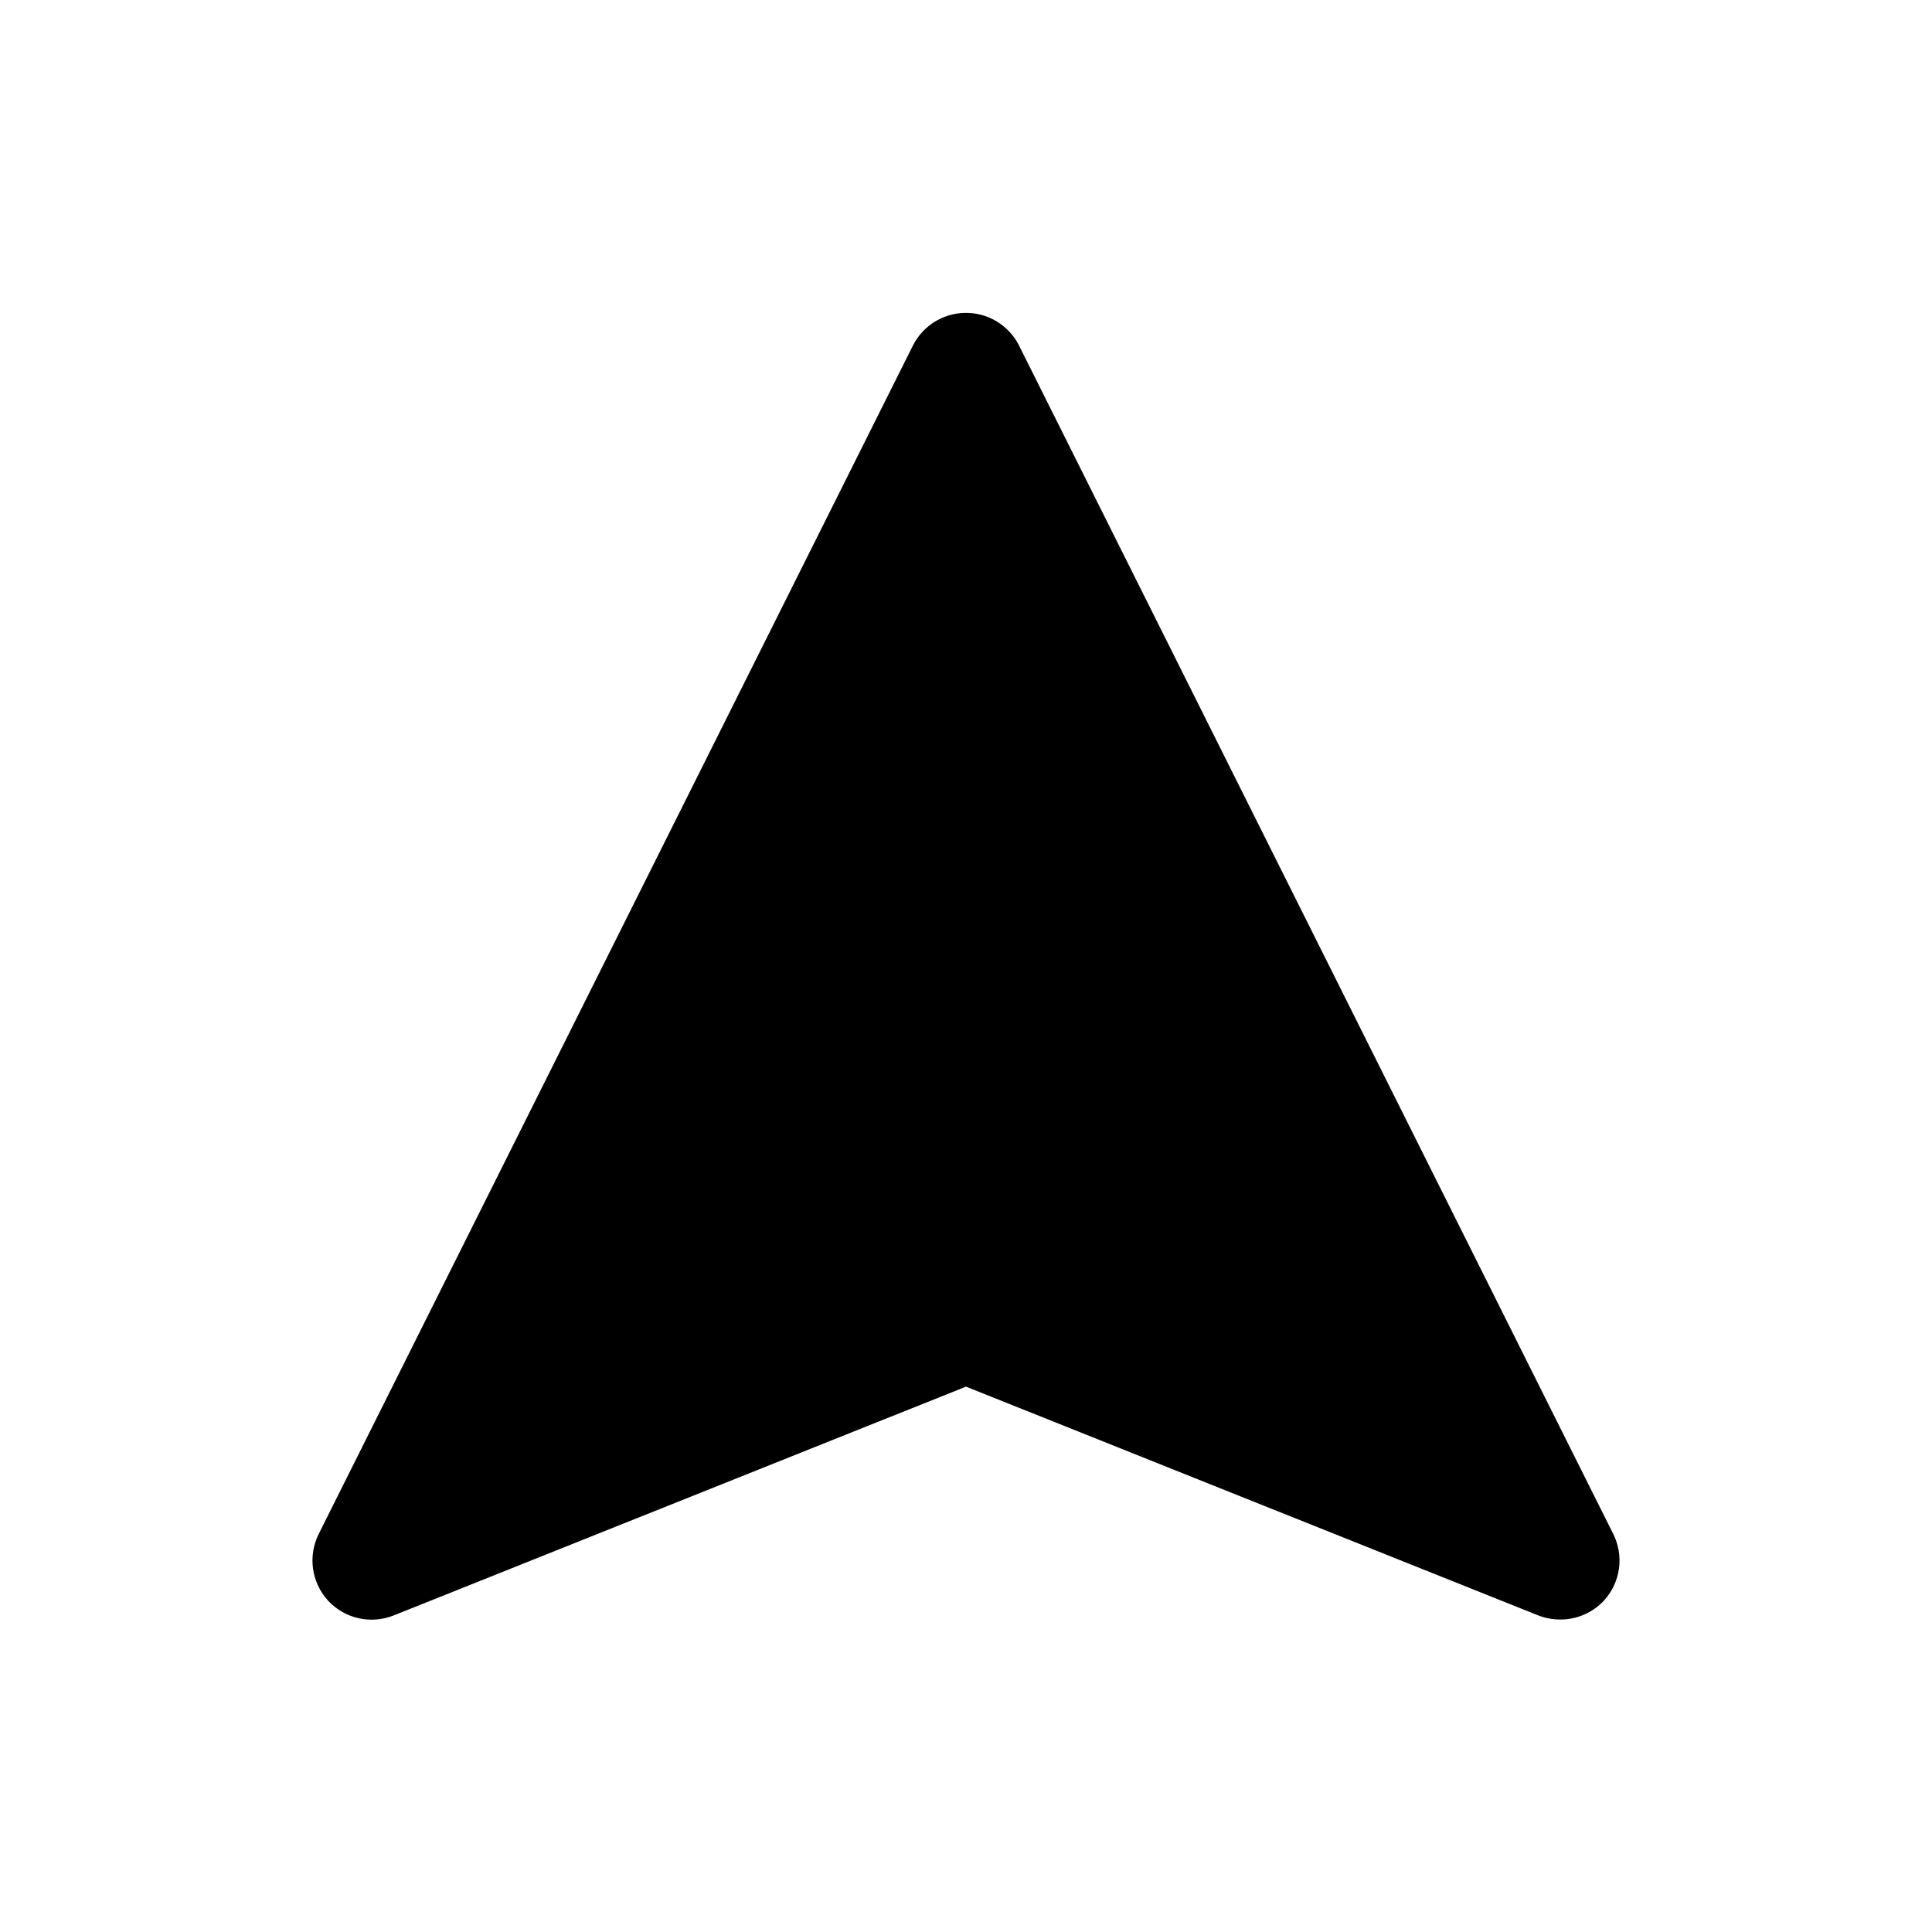 <?xml version="1.0" encoding="UTF-8"?>
<!-- Uploaded to: ICON Repo, www.svgrepo.com, Generator: ICON Repo Mixer Tools -->
<svg fill="#000000" width="800px" height="800px" version="1.1" viewBox="144 144 512 512" xmlns="http://www.w3.org/2000/svg">
 <path d="m571.45 550.36-157.44-314.88c-1.77-3.453-4.758-6.133-8.383-7.523-3.625-1.387-7.637-1.387-11.262 0-3.625 1.391-6.609 4.07-8.383 7.523l-157.44 314.88h0.004c-1.465 2.852-2.027 6.086-1.602 9.262 0.422 3.18 1.805 6.156 3.961 8.527 2.168 2.356 5.004 3.992 8.125 4.695s6.383 0.438 9.352-0.758l151.62-60.617 151.61 60.613v0.004c1.855 0.73 3.832 1.105 5.824 1.102 4.422 0.031 8.648-1.801 11.652-5.039 2.16-2.371 3.543-5.348 3.965-8.527 0.422-3.176-0.137-6.41-1.602-9.262z"/>
</svg>